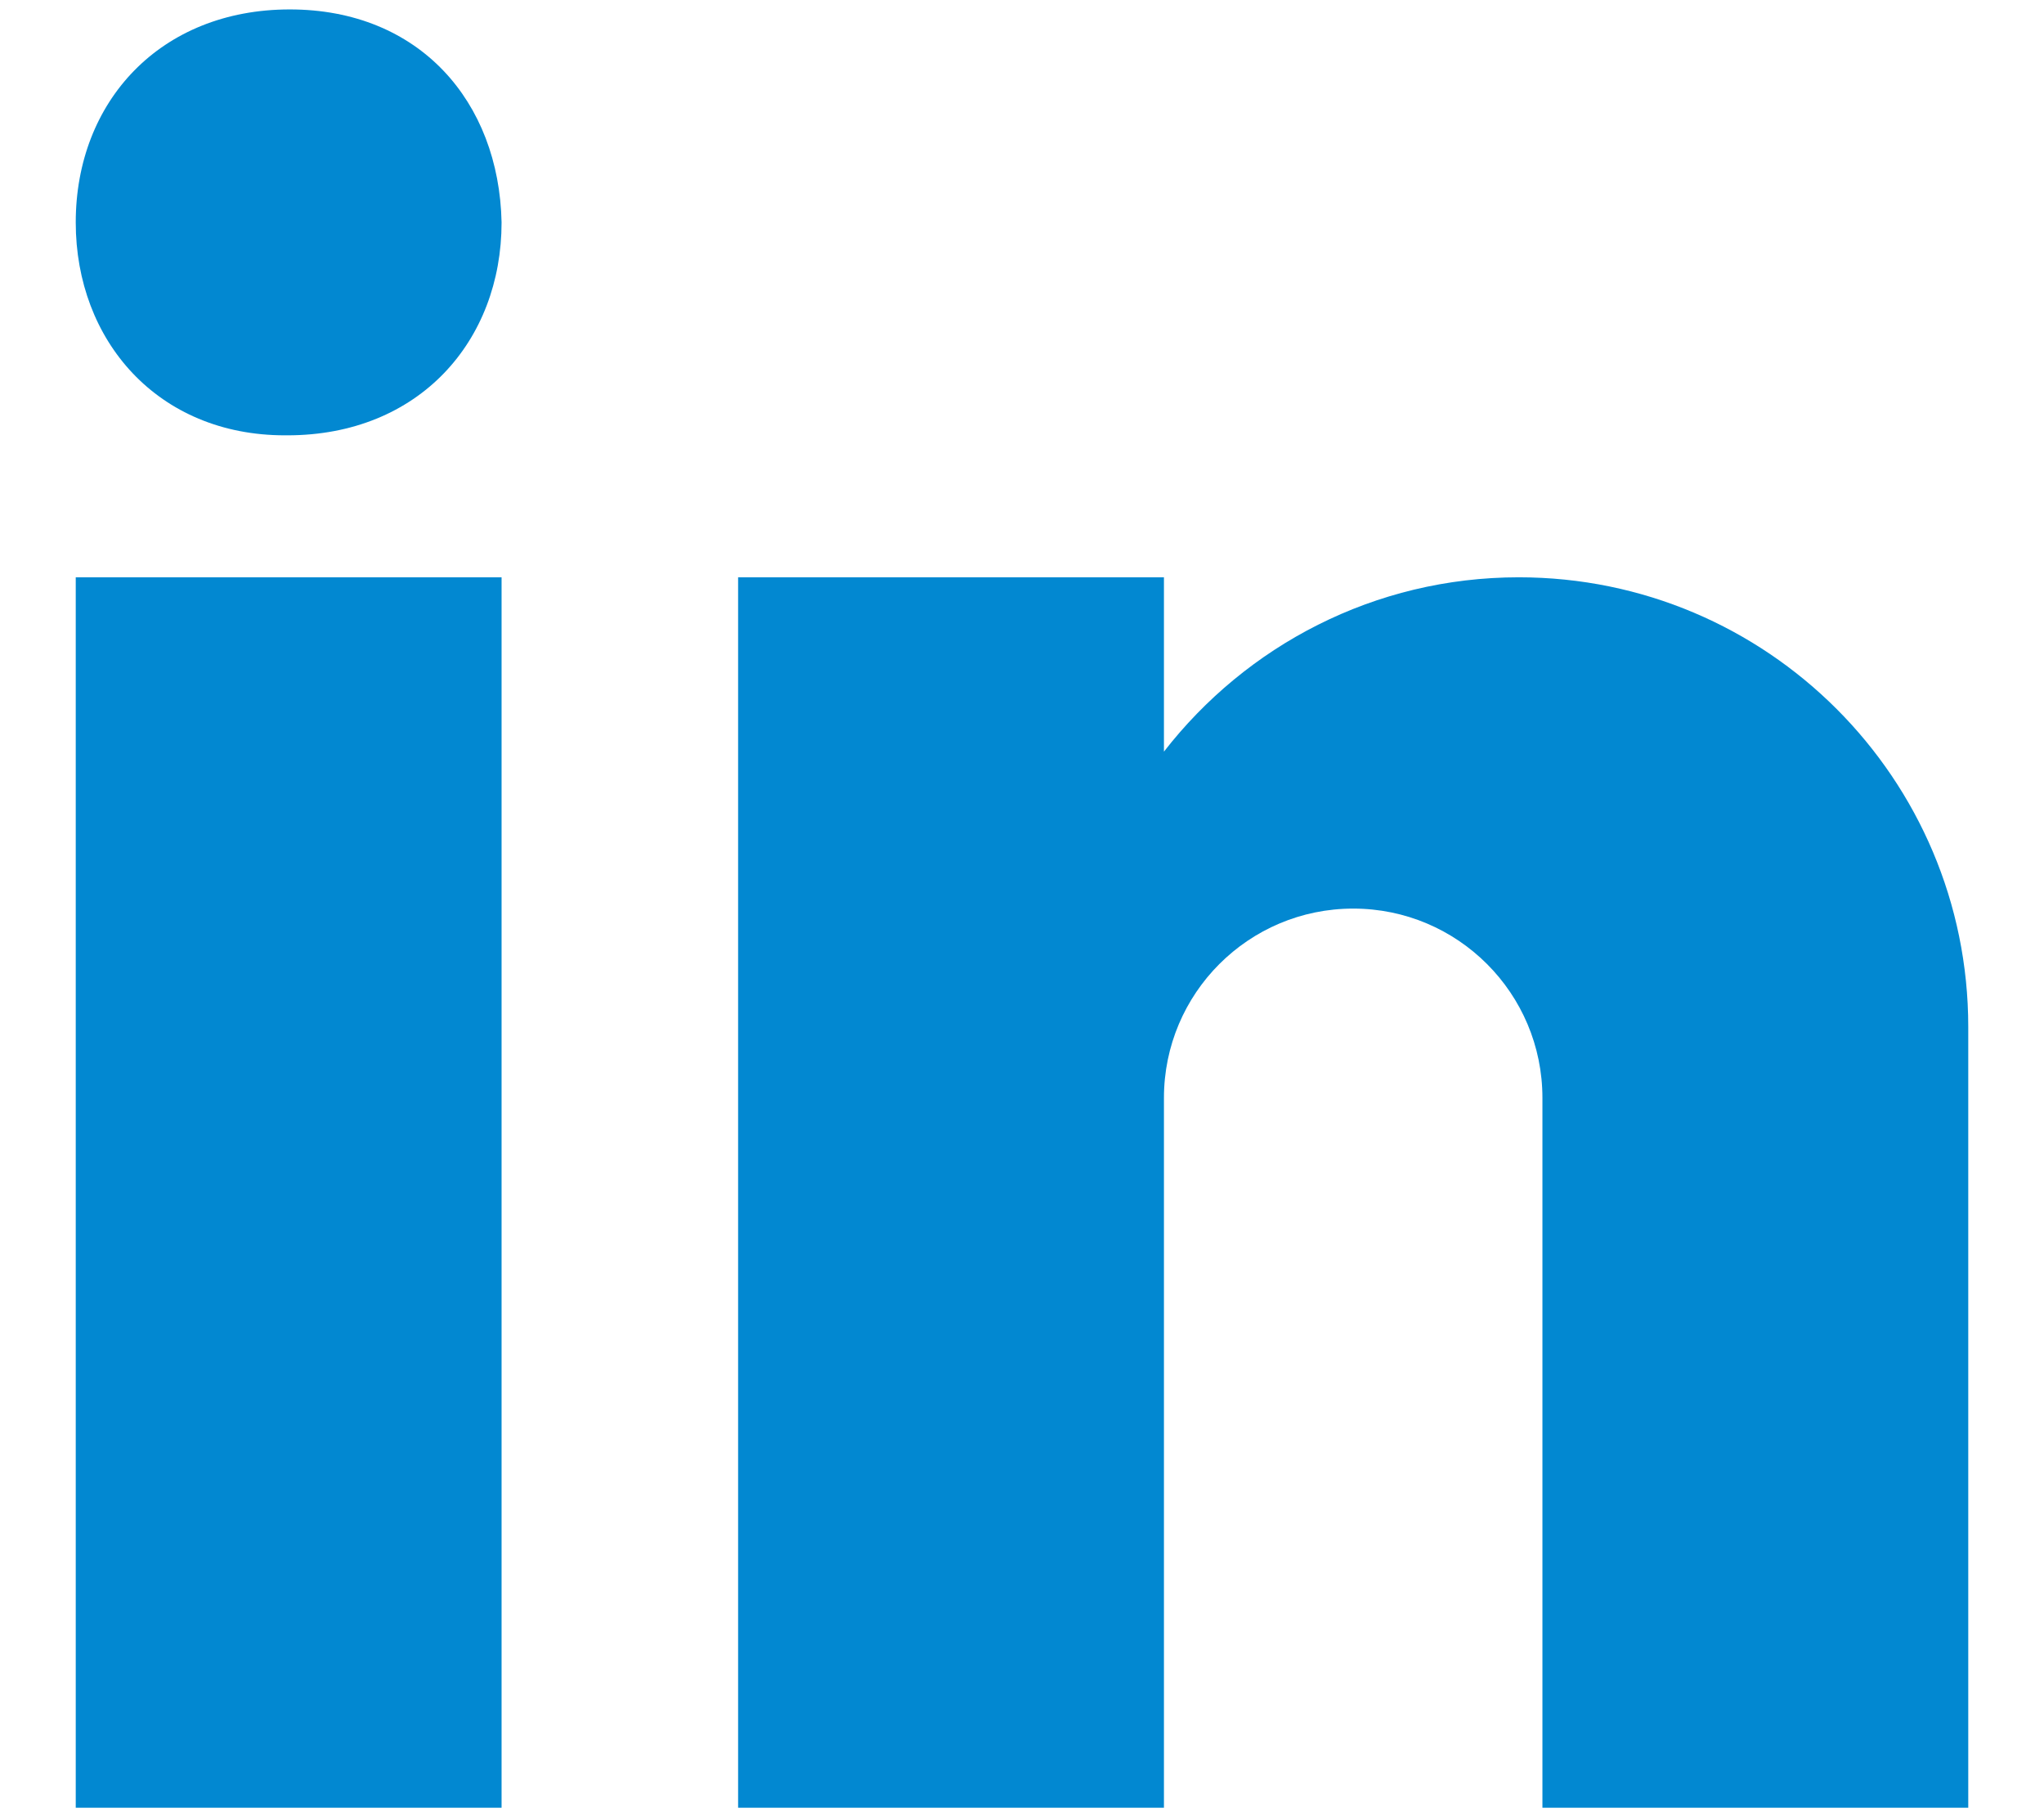 <svg width="18" height="16" viewBox="0 0 18 16" fill="none" xmlns="http://www.w3.org/2000/svg">
<path d="M2.509 3.833H2.53C3.693 3.833 4.417 3 4.417 1.958C4.395 0.894 3.693 0.083 2.552 0.083C1.412 0.083 0.667 0.894 0.667 1.958C0.667 3 1.39 3.833 2.509 3.833ZM0.667 5.083H4.417V15.917H0.667V5.083ZM17.333 9.042C17.333 6.855 15.561 5.083 13.375 5.083C12.103 5.083 10.974 5.686 10.25 6.618V5.083H6.5V15.917H10.25V9.667C10.25 8.746 10.996 8 11.917 8C12.837 8 13.583 8.746 13.583 9.667V15.917H17.333C17.333 15.917 17.333 9.648 17.333 9.042Z" fill="#0288D1"/>
</svg>
